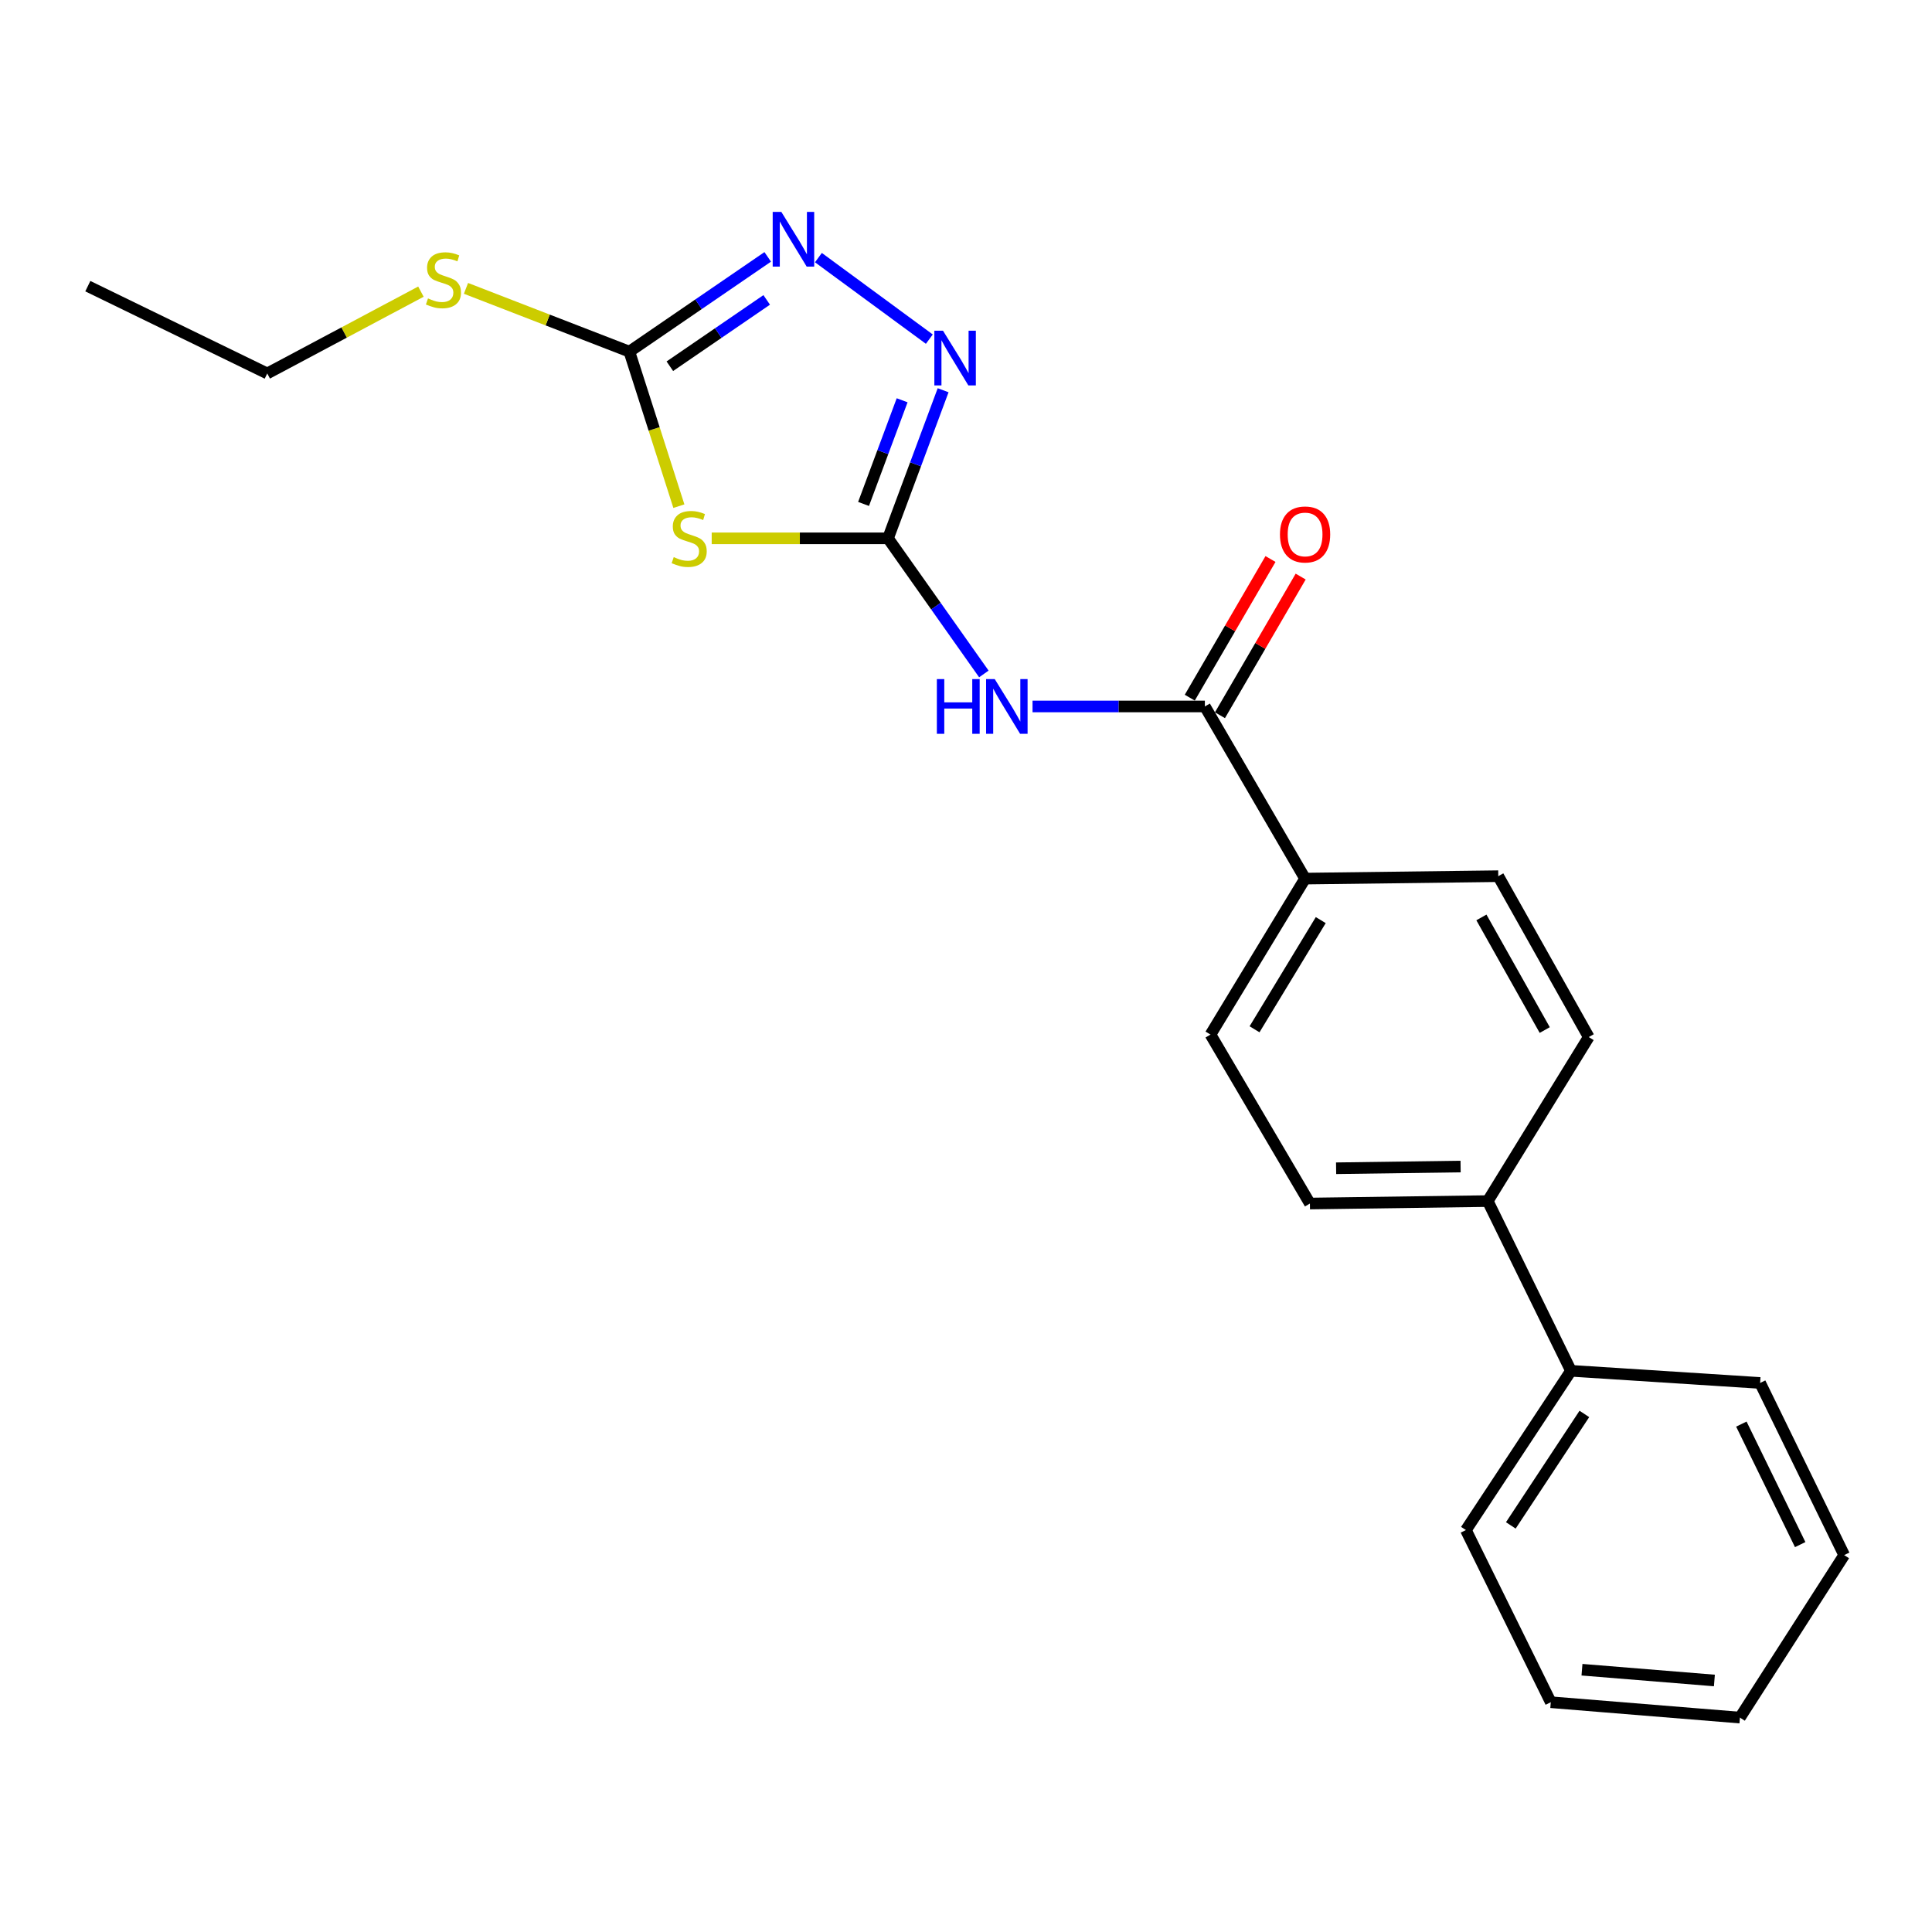 <?xml version='1.0' encoding='iso-8859-1'?>
<svg version='1.1' baseProfile='full'
              xmlns='http://www.w3.org/2000/svg'
                      xmlns:rdkit='http://www.rdkit.org/xml'
                      xmlns:xlink='http://www.w3.org/1999/xlink'
                  xml:space='preserve'
width='1000px' height='1000px' viewBox='0 0 1000 1000'>
<!-- END OF HEADER -->
<rect style='opacity:1.0;fill:#FFFFFF;stroke:none' width='1000' height='1000' x='0' y='0'> </rect>
<path class='bond-0' d='M 459.634,278.641 L 414.005,278.641' style='fill:none;fill-rule:evenodd;stroke:#000000;stroke-width:6px;stroke-linecap:butt;stroke-linejoin:miter;stroke-opacity:1' />
<path class='bond-0' d='M 414.005,278.641 L 368.375,278.641' style='fill:none;fill-rule:evenodd;stroke:#CCCC00;stroke-width:6px;stroke-linecap:butt;stroke-linejoin:miter;stroke-opacity:1' />
<path class='bond-1' d='M 459.634,278.641 L 484.44,313.738' style='fill:none;fill-rule:evenodd;stroke:#000000;stroke-width:6px;stroke-linecap:butt;stroke-linejoin:miter;stroke-opacity:1' />
<path class='bond-1' d='M 484.44,313.738 L 509.246,348.835' style='fill:none;fill-rule:evenodd;stroke:#0000FF;stroke-width:6px;stroke-linecap:butt;stroke-linejoin:miter;stroke-opacity:1' />
<path class='bond-2' d='M 459.634,278.641 L 473.898,240.314' style='fill:none;fill-rule:evenodd;stroke:#000000;stroke-width:6px;stroke-linecap:butt;stroke-linejoin:miter;stroke-opacity:1' />
<path class='bond-2' d='M 473.898,240.314 L 488.161,201.987' style='fill:none;fill-rule:evenodd;stroke:#0000FF;stroke-width:6px;stroke-linecap:butt;stroke-linejoin:miter;stroke-opacity:1' />
<path class='bond-2' d='M 446.974,260.839 L 456.958,234.011' style='fill:none;fill-rule:evenodd;stroke:#000000;stroke-width:6px;stroke-linecap:butt;stroke-linejoin:miter;stroke-opacity:1' />
<path class='bond-2' d='M 456.958,234.011 L 466.943,207.182' style='fill:none;fill-rule:evenodd;stroke:#0000FF;stroke-width:6px;stroke-linecap:butt;stroke-linejoin:miter;stroke-opacity:1' />
<path class='bond-3' d='M 351.384,261.985 L 338.57,221.995' style='fill:none;fill-rule:evenodd;stroke:#CCCC00;stroke-width:6px;stroke-linecap:butt;stroke-linejoin:miter;stroke-opacity:1' />
<path class='bond-3' d='M 338.57,221.995 L 325.755,182.005' style='fill:none;fill-rule:evenodd;stroke:#000000;stroke-width:6px;stroke-linecap:butt;stroke-linejoin:miter;stroke-opacity:1' />
<path class='bond-5' d='M 534.439,365.659 L 579.038,365.659' style='fill:none;fill-rule:evenodd;stroke:#0000FF;stroke-width:6px;stroke-linecap:butt;stroke-linejoin:miter;stroke-opacity:1' />
<path class='bond-5' d='M 579.038,365.659 L 623.637,365.659' style='fill:none;fill-rule:evenodd;stroke:#000000;stroke-width:6px;stroke-linecap:butt;stroke-linejoin:miter;stroke-opacity:1' />
<path class='bond-4' d='M 481.021,175.538 L 423.606,133.343' style='fill:none;fill-rule:evenodd;stroke:#0000FF;stroke-width:6px;stroke-linecap:butt;stroke-linejoin:miter;stroke-opacity:1' />
<path class='bond-9' d='M 325.755,182.005 L 283.472,165.631' style='fill:none;fill-rule:evenodd;stroke:#000000;stroke-width:6px;stroke-linecap:butt;stroke-linejoin:miter;stroke-opacity:1' />
<path class='bond-9' d='M 283.472,165.631 L 241.19,149.257' style='fill:none;fill-rule:evenodd;stroke:#CCCC00;stroke-width:6px;stroke-linecap:butt;stroke-linejoin:miter;stroke-opacity:1' />
<path class='bond-22' d='M 325.755,182.005 L 361.563,157.484' style='fill:none;fill-rule:evenodd;stroke:#000000;stroke-width:6px;stroke-linecap:butt;stroke-linejoin:miter;stroke-opacity:1' />
<path class='bond-22' d='M 361.563,157.484 L 397.37,132.963' style='fill:none;fill-rule:evenodd;stroke:#0000FF;stroke-width:6px;stroke-linecap:butt;stroke-linejoin:miter;stroke-opacity:1' />
<path class='bond-22' d='M 346.709,189.561 L 371.775,172.397' style='fill:none;fill-rule:evenodd;stroke:#000000;stroke-width:6px;stroke-linecap:butt;stroke-linejoin:miter;stroke-opacity:1' />
<path class='bond-22' d='M 371.775,172.397 L 396.84,155.232' style='fill:none;fill-rule:evenodd;stroke:#0000FF;stroke-width:6px;stroke-linecap:butt;stroke-linejoin:miter;stroke-opacity:1' />
<path class='bond-6' d='M 623.637,365.659 L 675.51,454.764' style='fill:none;fill-rule:evenodd;stroke:#000000;stroke-width:6px;stroke-linecap:butt;stroke-linejoin:miter;stroke-opacity:1' />
<path class='bond-7' d='M 631.447,370.205 L 652.337,334.321' style='fill:none;fill-rule:evenodd;stroke:#000000;stroke-width:6px;stroke-linecap:butt;stroke-linejoin:miter;stroke-opacity:1' />
<path class='bond-7' d='M 652.337,334.321 L 673.227,298.437' style='fill:none;fill-rule:evenodd;stroke:#FF0000;stroke-width:6px;stroke-linecap:butt;stroke-linejoin:miter;stroke-opacity:1' />
<path class='bond-7' d='M 615.827,361.112 L 636.717,325.228' style='fill:none;fill-rule:evenodd;stroke:#000000;stroke-width:6px;stroke-linecap:butt;stroke-linejoin:miter;stroke-opacity:1' />
<path class='bond-7' d='M 636.717,325.228 L 657.607,289.344' style='fill:none;fill-rule:evenodd;stroke:#FF0000;stroke-width:6px;stroke-linecap:butt;stroke-linejoin:miter;stroke-opacity:1' />
<path class='bond-10' d='M 675.51,454.764 L 626.549,535.496' style='fill:none;fill-rule:evenodd;stroke:#000000;stroke-width:6px;stroke-linecap:butt;stroke-linejoin:miter;stroke-opacity:1' />
<path class='bond-10' d='M 683.62,476.246 L 649.348,532.758' style='fill:none;fill-rule:evenodd;stroke:#000000;stroke-width:6px;stroke-linecap:butt;stroke-linejoin:miter;stroke-opacity:1' />
<path class='bond-11' d='M 675.51,454.764 L 775.501,453.509' style='fill:none;fill-rule:evenodd;stroke:#000000;stroke-width:6px;stroke-linecap:butt;stroke-linejoin:miter;stroke-opacity:1' />
<path class='bond-8' d='M 770.058,621.679 L 822.333,536.781' style='fill:none;fill-rule:evenodd;stroke:#000000;stroke-width:6px;stroke-linecap:butt;stroke-linejoin:miter;stroke-opacity:1' />
<path class='bond-14' d='M 770.058,621.679 L 813.135,709.53' style='fill:none;fill-rule:evenodd;stroke:#000000;stroke-width:6px;stroke-linecap:butt;stroke-linejoin:miter;stroke-opacity:1' />
<path class='bond-23' d='M 770.058,621.679 L 678.011,622.945' style='fill:none;fill-rule:evenodd;stroke:#000000;stroke-width:6px;stroke-linecap:butt;stroke-linejoin:miter;stroke-opacity:1' />
<path class='bond-23' d='M 756.003,603.797 L 691.569,604.682' style='fill:none;fill-rule:evenodd;stroke:#000000;stroke-width:6px;stroke-linecap:butt;stroke-linejoin:miter;stroke-opacity:1' />
<path class='bond-15' d='M 217.867,150.952 L 178.096,172.126' style='fill:none;fill-rule:evenodd;stroke:#CCCC00;stroke-width:6px;stroke-linecap:butt;stroke-linejoin:miter;stroke-opacity:1' />
<path class='bond-15' d='M 178.096,172.126 L 138.326,193.301' style='fill:none;fill-rule:evenodd;stroke:#000000;stroke-width:6px;stroke-linecap:butt;stroke-linejoin:miter;stroke-opacity:1' />
<path class='bond-13' d='M 626.549,535.496 L 678.011,622.945' style='fill:none;fill-rule:evenodd;stroke:#000000;stroke-width:6px;stroke-linecap:butt;stroke-linejoin:miter;stroke-opacity:1' />
<path class='bond-12' d='M 775.501,453.509 L 822.333,536.781' style='fill:none;fill-rule:evenodd;stroke:#000000;stroke-width:6px;stroke-linecap:butt;stroke-linejoin:miter;stroke-opacity:1' />
<path class='bond-12' d='M 766.772,474.86 L 799.554,533.15' style='fill:none;fill-rule:evenodd;stroke:#000000;stroke-width:6px;stroke-linecap:butt;stroke-linejoin:miter;stroke-opacity:1' />
<path class='bond-16' d='M 813.135,709.53 L 758.752,791.958' style='fill:none;fill-rule:evenodd;stroke:#000000;stroke-width:6px;stroke-linecap:butt;stroke-linejoin:miter;stroke-opacity:1' />
<path class='bond-16' d='M 820.064,731.848 L 781.996,789.547' style='fill:none;fill-rule:evenodd;stroke:#000000;stroke-width:6px;stroke-linecap:butt;stroke-linejoin:miter;stroke-opacity:1' />
<path class='bond-17' d='M 813.135,709.53 L 911.037,715.816' style='fill:none;fill-rule:evenodd;stroke:#000000;stroke-width:6px;stroke-linecap:butt;stroke-linejoin:miter;stroke-opacity:1' />
<path class='bond-18' d='M 138.326,193.301 L 45.455,148.116' style='fill:none;fill-rule:evenodd;stroke:#000000;stroke-width:6px;stroke-linecap:butt;stroke-linejoin:miter;stroke-opacity:1' />
<path class='bond-19' d='M 758.752,791.958 L 802.682,881.064' style='fill:none;fill-rule:evenodd;stroke:#000000;stroke-width:6px;stroke-linecap:butt;stroke-linejoin:miter;stroke-opacity:1' />
<path class='bond-20' d='M 911.037,715.816 L 954.545,804.921' style='fill:none;fill-rule:evenodd;stroke:#000000;stroke-width:6px;stroke-linecap:butt;stroke-linejoin:miter;stroke-opacity:1' />
<path class='bond-20' d='M 901.322,737.112 L 931.778,799.486' style='fill:none;fill-rule:evenodd;stroke:#000000;stroke-width:6px;stroke-linecap:butt;stroke-linejoin:miter;stroke-opacity:1' />
<path class='bond-21' d='M 802.682,881.064 L 900.584,889.027' style='fill:none;fill-rule:evenodd;stroke:#000000;stroke-width:6px;stroke-linecap:butt;stroke-linejoin:miter;stroke-opacity:1' />
<path class='bond-21' d='M 818.833,864.244 L 887.364,869.817' style='fill:none;fill-rule:evenodd;stroke:#000000;stroke-width:6px;stroke-linecap:butt;stroke-linejoin:miter;stroke-opacity:1' />
<path class='bond-24' d='M 954.545,804.921 L 900.584,889.027' style='fill:none;fill-rule:evenodd;stroke:#000000;stroke-width:6px;stroke-linecap:butt;stroke-linejoin:miter;stroke-opacity:1' />
<path  class='atom-1' d='M 348.722 288.361
Q 349.042 288.481, 350.362 289.041
Q 351.682 289.601, 353.122 289.961
Q 354.602 290.281, 356.042 290.281
Q 358.722 290.281, 360.282 289.001
Q 361.842 287.681, 361.842 285.401
Q 361.842 283.841, 361.042 282.881
Q 360.282 281.921, 359.082 281.401
Q 357.882 280.881, 355.882 280.281
Q 353.362 279.521, 351.842 278.801
Q 350.362 278.081, 349.282 276.561
Q 348.242 275.041, 348.242 272.481
Q 348.242 268.921, 350.642 266.721
Q 353.082 264.521, 357.882 264.521
Q 361.162 264.521, 364.882 266.081
L 363.962 269.161
Q 360.562 267.761, 358.002 267.761
Q 355.242 267.761, 353.722 268.921
Q 352.202 270.041, 352.242 272.001
Q 352.242 273.521, 353.002 274.441
Q 353.802 275.361, 354.922 275.881
Q 356.082 276.401, 358.002 277.001
Q 360.562 277.801, 362.082 278.601
Q 363.602 279.401, 364.682 281.041
Q 365.802 282.641, 365.802 285.401
Q 365.802 289.321, 363.162 291.441
Q 360.562 293.521, 356.202 293.521
Q 353.682 293.521, 351.762 292.961
Q 349.882 292.441, 347.642 291.521
L 348.722 288.361
' fill='#CCCC00'/>
<path  class='atom-2' d='M 484.917 351.499
L 488.757 351.499
L 488.757 363.539
L 503.237 363.539
L 503.237 351.499
L 507.077 351.499
L 507.077 379.819
L 503.237 379.819
L 503.237 366.739
L 488.757 366.739
L 488.757 379.819
L 484.917 379.819
L 484.917 351.499
' fill='#0000FF'/>
<path  class='atom-2' d='M 514.877 351.499
L 524.157 366.499
Q 525.077 367.979, 526.557 370.659
Q 528.037 373.339, 528.117 373.499
L 528.117 351.499
L 531.877 351.499
L 531.877 379.819
L 527.997 379.819
L 518.037 363.419
Q 516.877 361.499, 515.637 359.299
Q 514.437 357.099, 514.077 356.419
L 514.077 379.819
L 510.397 379.819
L 510.397 351.499
L 514.877 351.499
' fill='#0000FF'/>
<path  class='atom-3' d='M 488.097 171.179
L 497.377 186.179
Q 498.297 187.659, 499.777 190.339
Q 501.257 193.019, 501.337 193.179
L 501.337 171.179
L 505.097 171.179
L 505.097 199.499
L 501.217 199.499
L 491.257 183.099
Q 490.097 181.179, 488.857 178.979
Q 487.657 176.779, 487.297 176.099
L 487.297 199.499
L 483.617 199.499
L 483.617 171.179
L 488.097 171.179
' fill='#0000FF'/>
<path  class='atom-5' d='M 404.423 109.686
L 413.703 124.686
Q 414.623 126.166, 416.103 128.846
Q 417.583 131.526, 417.663 131.686
L 417.663 109.686
L 421.423 109.686
L 421.423 138.006
L 417.543 138.006
L 407.583 121.606
Q 406.423 119.686, 405.183 117.486
Q 403.983 115.286, 403.623 114.606
L 403.623 138.006
L 399.943 138.006
L 399.943 109.686
L 404.423 109.686
' fill='#0000FF'/>
<path  class='atom-8' d='M 662.51 276.633
Q 662.51 269.833, 665.87 266.033
Q 669.23 262.233, 675.51 262.233
Q 681.79 262.233, 685.15 266.033
Q 688.51 269.833, 688.51 276.633
Q 688.51 283.513, 685.11 287.433
Q 681.71 291.313, 675.51 291.313
Q 669.27 291.313, 665.87 287.433
Q 662.51 283.553, 662.51 276.633
M 675.51 288.113
Q 679.83 288.113, 682.15 285.233
Q 684.51 282.313, 684.51 276.633
Q 684.51 271.073, 682.15 268.273
Q 679.83 265.433, 675.51 265.433
Q 671.19 265.433, 668.83 268.233
Q 666.51 271.033, 666.51 276.633
Q 666.51 282.353, 668.83 285.233
Q 671.19 288.113, 675.51 288.113
' fill='#FF0000'/>
<path  class='atom-10' d='M 221.53 154.462
Q 221.85 154.582, 223.17 155.142
Q 224.49 155.702, 225.93 156.062
Q 227.41 156.382, 228.85 156.382
Q 231.53 156.382, 233.09 155.102
Q 234.65 153.782, 234.65 151.502
Q 234.65 149.942, 233.85 148.982
Q 233.09 148.022, 231.89 147.502
Q 230.69 146.982, 228.69 146.382
Q 226.17 145.622, 224.65 144.902
Q 223.17 144.182, 222.09 142.662
Q 221.05 141.142, 221.05 138.582
Q 221.05 135.022, 223.45 132.822
Q 225.89 130.622, 230.69 130.622
Q 233.97 130.622, 237.69 132.182
L 236.77 135.262
Q 233.37 133.862, 230.81 133.862
Q 228.05 133.862, 226.53 135.022
Q 225.01 136.142, 225.05 138.102
Q 225.05 139.622, 225.81 140.542
Q 226.61 141.462, 227.73 141.982
Q 228.89 142.502, 230.81 143.102
Q 233.37 143.902, 234.89 144.702
Q 236.41 145.502, 237.49 147.142
Q 238.61 148.742, 238.61 151.502
Q 238.61 155.422, 235.97 157.542
Q 233.37 159.622, 229.01 159.622
Q 226.49 159.622, 224.57 159.062
Q 222.69 158.542, 220.45 157.622
L 221.53 154.462
' fill='#CCCC00'/>
</svg>
